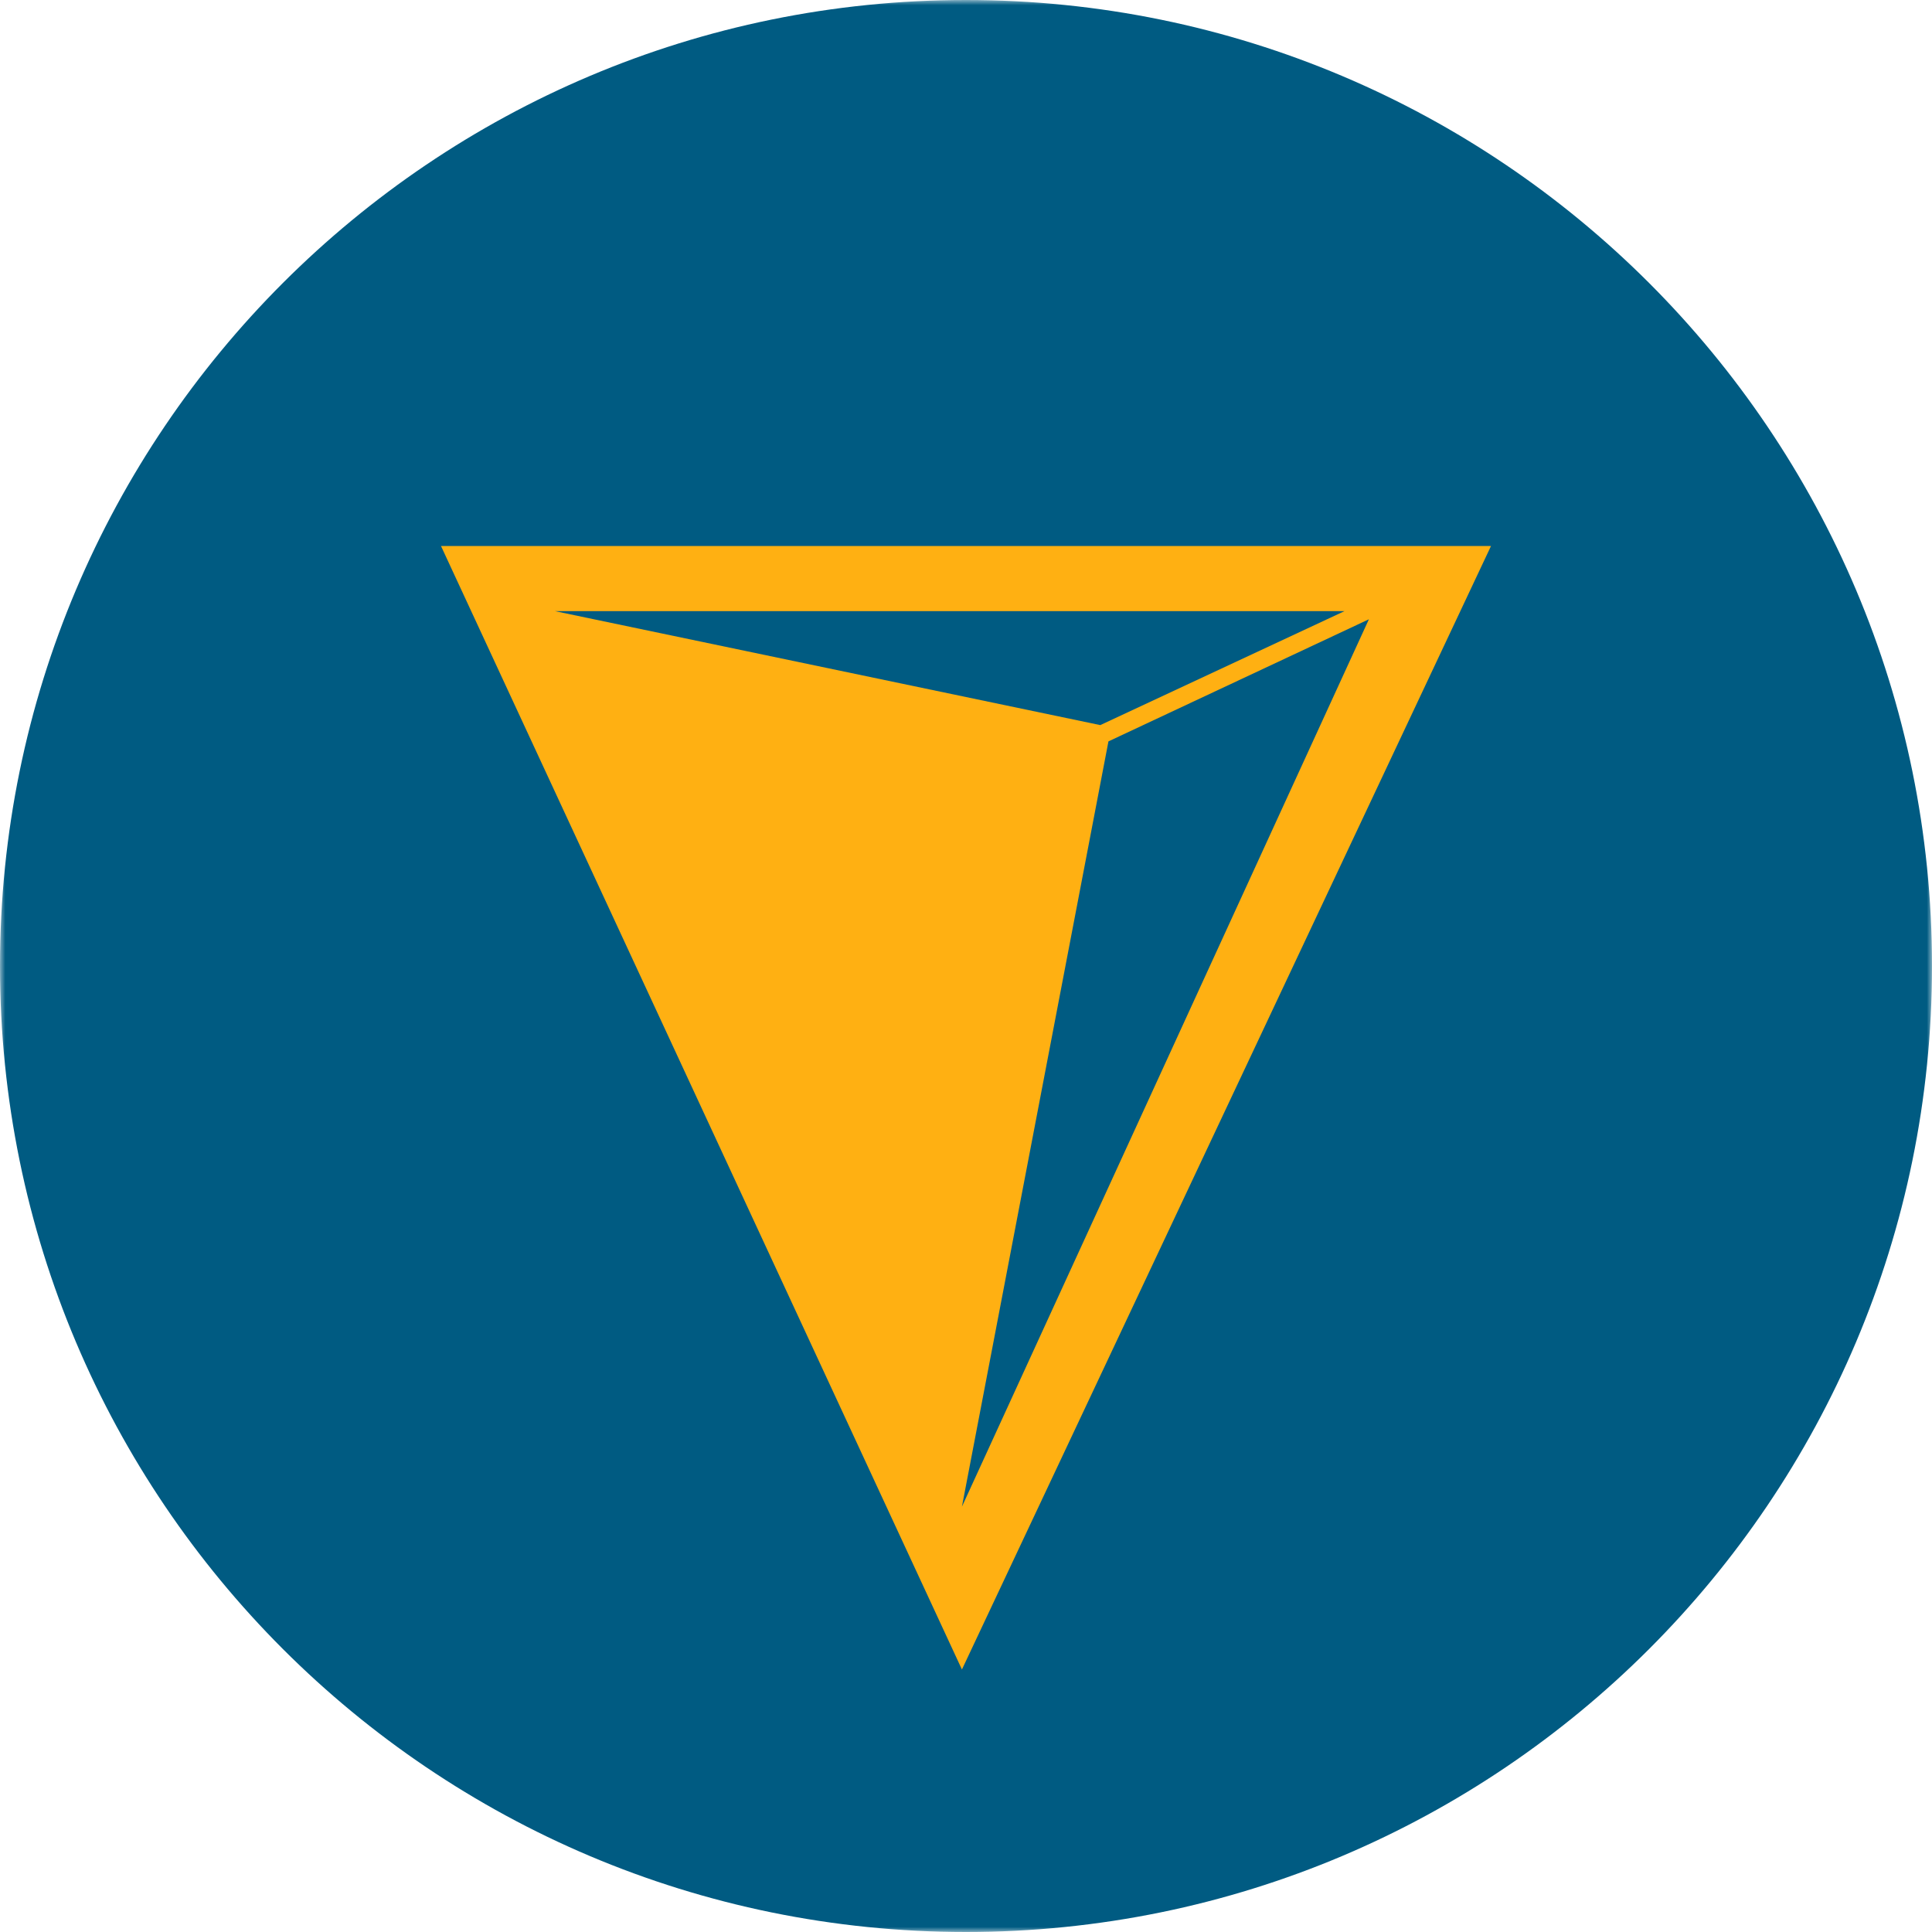 <svg width="184" height="184" viewBox="0 0 184 184" fill="none" xmlns="http://www.w3.org/2000/svg"><g clip-path="url(#a)"><mask id="b" style="mask-type:luminance" maskUnits="userSpaceOnUse" x="0" y="0" width="184" height="184"><path d="M184 0H0v184h184V0Z" fill="#fff"/></mask><g mask="url(#b)"><path d="M184 92c0-50.81-41.19-92-92-92S0 41.19 0 92s41.19 92 92 92 92-41.19 92-92Z" fill="#005B82"/></g><path d="M91.612 159 42 52h100L91.612 159Zm13.954-88.391-13.954 72.884 38.76-84.515-24.806 11.63Zm-.775-1.551 23.256-10.855H52.853l51.938 10.855Z" fill="#FFB012"/></g><defs><clipPath id="a"><path fill="#fff" d="M0 0h184v184H0z"/></clipPath></defs></svg>